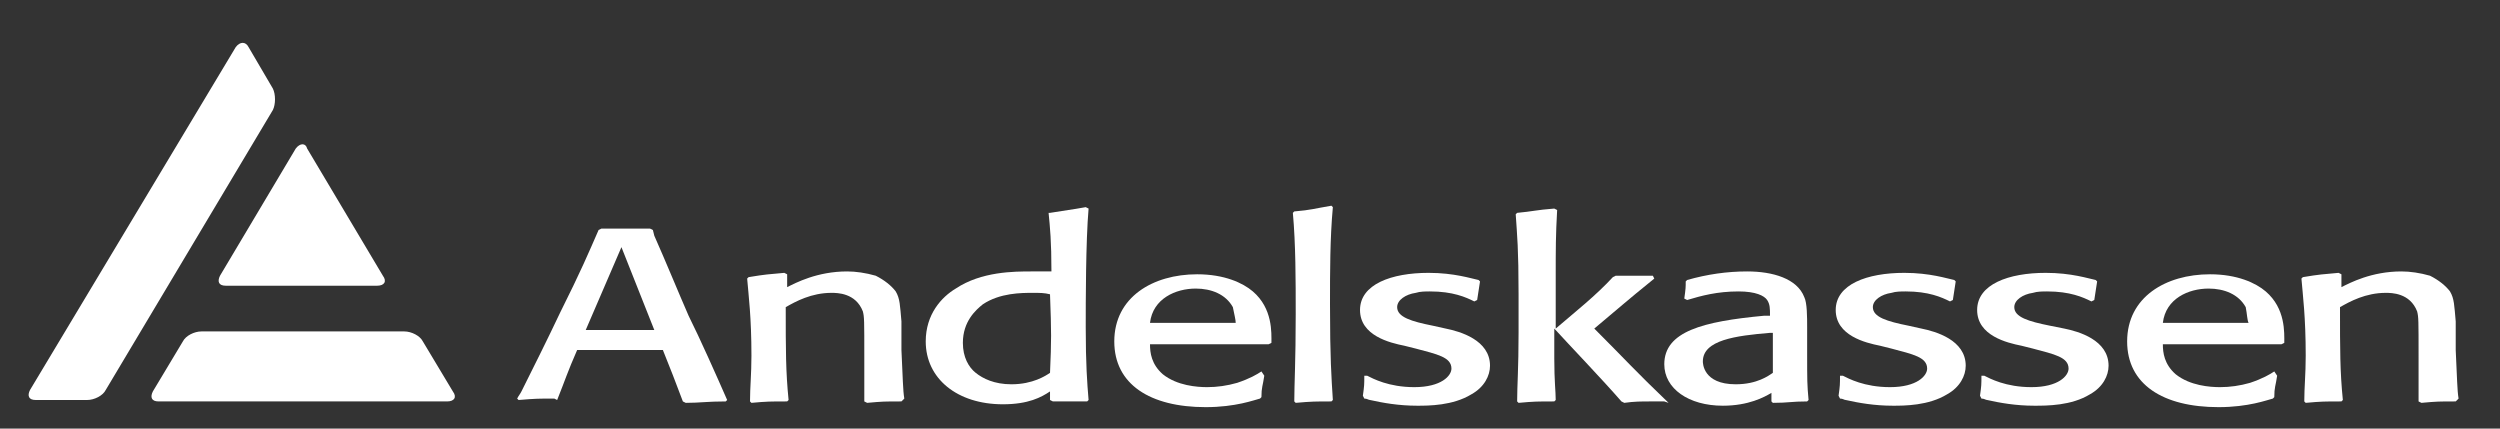 <svg width="175" height="30" viewBox="0 0 175 30" fill="none" xmlns="http://www.w3.org/2000/svg">
<rect x="0" y="0" width="175" height="30" fill="#333333" stroke="none"/>
<path d="M43.501 17.3L45.801 23.1C45.001 23.1 44.101 23.1 43.301 23.1C42.501 23.1 41.801 23.1 41.001 23.1L43.501 17.3ZM45.701 16.1L45.501 16C44.001 16 43.701 16 42.101 16L41.901 16.1C41.201 17.7 40.701 18.9 39.201 21.9C38.301 23.8 37.401 25.6 36.501 27.4C36.401 27.6 36.301 27.7 36.201 27.9L36.301 28C37.501 27.9 37.701 27.9 38.801 27.9L39.001 28C39.601 26.5 39.701 26.1 40.401 24.5C41.401 24.5 42.501 24.5 43.501 24.5C44.501 24.5 45.401 24.5 46.401 24.5C47.001 26 47.201 26.5 47.801 28.1L48.001 28.2C49.001 28.2 49.501 28.1 50.801 28.1L50.901 28C50.201 26.4 49.001 23.7 48.201 22.1C47.501 20.5 46.601 18.3 45.801 16.5L45.701 16.1Z" fill="white"/>
<path d="M63.101 28.1C61.901 28.1 61.801 28.1 60.701 28.2L60.501 28.1C60.501 27.9 60.501 27.7 60.501 27.5C60.501 26.7 60.501 25.8 60.501 25C60.501 22.4 60.501 22.2 60.401 21.8C59.901 20.5 58.601 20.5 58.201 20.5C56.801 20.5 55.701 21.1 55.001 21.5C55.001 24.5 55.001 26 55.201 28L55.101 28.1C53.901 28.1 53.701 28.1 52.601 28.2L52.501 28.1C52.501 27.1 52.601 26.2 52.601 24.9C52.601 22.2 52.401 20.7 52.301 19.5L52.401 19.4C53.601 19.2 53.801 19.2 54.901 19.1L55.101 19.2V20.1C55.701 19.8 57.201 19 59.301 19C59.901 19 60.601 19.1 61.301 19.3C61.901 19.6 62.401 20 62.701 20.4C63.001 20.9 63.001 21.4 63.101 22.5V24.5C63.201 26.5 63.201 27.3 63.301 27.9L63.101 28.1Z" fill="white"/>
<path d="M73.501 26.1C73.201 26.3 72.301 26.9 70.801 26.9C69.601 26.9 68.801 26.5 68.301 26.1C67.801 25.7 67.401 25 67.401 24C67.401 22.5 68.301 21.7 68.801 21.3C70.001 20.5 71.501 20.5 72.301 20.5C72.801 20.5 73.101 20.5 73.501 20.6C73.601 23.3 73.601 23.8 73.501 26.1ZM73.401 14.9C73.501 15.9 73.601 16.9 73.601 19C73.001 19 72.701 19 72.201 19C71.001 19 68.701 19 66.901 20.2C65.901 20.8 64.801 22 64.801 23.9C64.801 26.5 67.001 28.3 70.201 28.3C72.001 28.3 72.901 27.8 73.501 27.4V28L73.701 28.1C74.801 28.1 75.101 28.1 76.101 28.1L76.201 28C76.101 26.8 76.001 25.5 76.001 22.9C76.001 21.2 76.001 16.9 76.201 14.6L76.001 14.5C74.901 14.7 74.701 14.7 73.501 14.9H73.401Z" fill="white"/>
<path d="M86.5 22.6C84.3 22.6 83.4 22.6 80.5 22.6C80.7 20.9 82.3 20.2 83.7 20.2C84.8 20.2 85.8 20.6 86.3 21.5C86.4 22 86.5 22.4 86.5 22.6ZM88.3 26C88 26.2 87.5 26.5 86.6 26.8C85.9 27 85.2 27.1 84.5 27.1C83.8 27.1 82.4 27 81.4 26.2C80.6 25.5 80.5 24.7 80.5 24.1C84.4 24.1 85.1 24.1 88.8 24.1L89 24C89 23.3 89.1 21.6 87.7 20.4C87 19.8 85.7 19.2 83.8 19.2C80.7 19.2 78 20.8 78 23.9C78 26.9 80.5 28.5 84.4 28.5C86.5 28.5 87.8 28 88.2 27.9L88.3 27.8C88.3 27.1 88.4 27 88.5 26.3L88.3 26Z" fill="white"/>
<path d="M93.2 28.1C92.1 28.1 91.8 28.1 90.7 28.2L90.6 28.1C90.6 26.9 90.7 25.3 90.7 22C90.7 19.6 90.7 17.1 90.5 14.9L90.6 14.8C91.8 14.7 92 14.6 93.2 14.4L93.3 14.5C93.1 16.7 93.1 19 93.1 21.3C93.1 25.1 93.2 26.4 93.3 28L93.2 28.1Z" fill="white"/>
<path d="M101.201 23C102.201 23.2 104.301 23.8 104.301 25.6C104.301 26.3 103.901 27.1 103.001 27.6C101.701 28.4 100.001 28.4 99.201 28.4C97.901 28.4 96.801 28.2 95.901 28C95.801 28 95.701 27.9 95.501 27.9L95.401 27.7C95.501 27 95.501 26.9 95.501 26.3H95.701C96.101 26.5 97.201 27.1 99.001 27.1C100.901 27.1 101.601 26.3 101.601 25.8C101.601 25 100.601 24.8 99.101 24.4L98.301 24.2C97.301 24 95.201 23.5 95.201 21.7C95.201 19.9 97.401 19.1 100.001 19.1C101.801 19.1 103.001 19.5 103.501 19.6L103.601 19.7C103.501 20.3 103.501 20.4 103.401 21L103.201 21.1C102.601 20.8 101.701 20.4 100.101 20.4C99.801 20.4 99.401 20.4 99.101 20.5C98.401 20.6 97.801 21 97.801 21.5C97.801 22.2 98.801 22.5 100.301 22.8L101.201 23Z" fill="white"/>
<path d="M116.5 28.1H115.5C114.9 28.1 114.4 28.1 113.7 28.2L113.5 28.1C112.2 26.6 109.8 24.1 108.8 23V25.1C108.8 26.7 108.9 27.4 108.9 28L108.8 28.1C107.6 28.1 107.4 28.1 106.3 28.2L106.2 28.1C106.2 27 106.3 25.8 106.3 23.3C106.3 22.4 106.3 21.5 106.3 20.6C106.3 17.4 106.2 16.5 106.1 15L106.2 14.9C107.3 14.8 107.5 14.7 108.8 14.6L109 14.7C108.9 16.5 108.9 17.3 108.9 19.5V23C110.3 21.8 111.7 20.7 112.9 19.4L113.1 19.3C113.8 19.3 114.4 19.3 115.7 19.3L115.8 19.5C113.7 21.2 113.4 21.5 111.6 23C113.9 25.3 114.4 25.9 116.8 28.2L116.5 28.1Z" fill="white"/>
<path d="M124.1 23.3V26.1C123.8 26.3 123 26.9 121.5 26.9C119.2 26.9 119.2 25.4 119.2 25.3C119.2 23.8 121.5 23.5 123.9 23.3H124.1ZM126.5 22.9C126.5 22.2 126.5 21.2 126.3 20.8C125.8 19.5 124.1 19 122.3 19C120.9 19 119.5 19.2 118.1 19.6L118 19.7C118 20.1 118 20.2 117.9 20.9L118.1 21C119.1 20.7 120.2 20.4 121.7 20.4C122.9 20.4 123.5 20.7 123.7 21C123.9 21.3 123.9 21.6 123.9 22.1H123.5C119.2 22.5 116.5 23.2 116.5 25.5C116.5 27.2 118.2 28.4 120.6 28.4C122.4 28.4 123.5 27.8 124 27.5V28.1L124.1 28.2C125.2 28.2 125.4 28.1 126.5 28.1L126.6 28C126.5 26.9 126.5 26.7 126.5 24.6V22.9Z" fill="white"/>
<path d="M134.5 23C135.5 23.2 137.6 23.8 137.6 25.6C137.6 26.3 137.2 27.1 136.3 27.6C135 28.4 133.3 28.4 132.5 28.4C131.2 28.4 130.1 28.2 129.2 28C129.1 28 129 27.9 128.8 27.9L128.7 27.7C128.8 27 128.8 26.9 128.8 26.3H129C129.4 26.5 130.5 27.1 132.3 27.1C134.2 27.1 134.9 26.3 134.9 25.8C134.9 25 133.9 24.8 132.4 24.4L131.6 24.2C130.6 24 128.5 23.5 128.5 21.7C128.5 19.9 130.7 19.1 133.3 19.1C135.1 19.1 136.3 19.5 136.8 19.6L136.9 19.7C136.8 20.3 136.8 20.4 136.7 21L136.5 21.1C135.9 20.8 135 20.4 133.4 20.4C133.1 20.4 132.7 20.4 132.4 20.5C131.7 20.6 131.1 21 131.1 21.5C131.1 22.2 132.1 22.5 133.6 22.8L134.5 23Z" fill="white"/>
<path d="M144.5 23C145.5 23.2 147.6 23.8 147.6 25.6C147.6 26.3 147.2 27.1 146.3 27.6C145 28.4 143.3 28.4 142.4 28.4C141.1 28.4 140 28.2 139.1 28C139 28 138.9 27.9 138.7 27.9L138.6 27.7C138.7 27 138.7 26.9 138.7 26.3H138.9C139.3 26.5 140.4 27.1 142.2 27.1C144.1 27.1 144.8 26.3 144.8 25.8C144.8 25 143.8 24.8 142.3 24.4L141.5 24.2C140.5 24 138.4 23.5 138.4 21.7C138.4 19.9 140.6 19.1 143.2 19.1C145 19.1 146.2 19.5 146.7 19.6L146.8 19.7C146.7 20.3 146.7 20.4 146.6 21L146.4 21.1C145.8 20.8 144.9 20.4 143.3 20.4C143 20.4 142.6 20.4 142.3 20.5C141.6 20.6 141 21 141 21.5C141 22.2 142 22.5 143.5 22.8L144.5 23Z" fill="white"/>
<path d="M157.4 22.6C155.2 22.6 154.3 22.6 151.4 22.6C151.6 20.9 153.2 20.2 154.6 20.2C155.7 20.2 156.7 20.6 157.2 21.5C157.3 22 157.3 22.4 157.4 22.6ZM159.2 26C158.9 26.2 158.4 26.5 157.5 26.8C156.8 27 156.1 27.1 155.4 27.1C154.7 27.1 153.3 27 152.3 26.2C151.5 25.5 151.4 24.7 151.4 24.1C155.3 24.1 156 24.1 159.7 24.1L159.9 24C159.9 23.3 160 21.6 158.6 20.4C157.9 19.8 156.6 19.2 154.7 19.2C151.6 19.2 148.9 20.8 148.9 23.9C148.9 26.9 151.4 28.5 155.3 28.5C157.4 28.5 158.7 28 159.1 27.9L159.2 27.8C159.2 27.1 159.3 27 159.4 26.3L159.2 26Z" fill="white"/>
<path d="M171.9 28.1C170.7 28.1 170.6 28.1 169.5 28.2L169.3 28.1C169.3 27.9 169.3 27.7 169.3 27.5C169.3 26.7 169.3 25.8 169.3 25C169.3 22.4 169.3 22.2 169.2 21.8C168.7 20.5 167.4 20.5 167 20.5C165.6 20.5 164.5 21.1 163.8 21.5C163.8 24.5 163.8 26 164 28L163.9 28.1C162.7 28.1 162.5 28.1 161.4 28.2L161.3 28.1C161.3 27.1 161.4 26.2 161.4 24.9C161.4 22.2 161.2 20.7 161.1 19.5L161.2 19.4C162.4 19.2 162.6 19.2 163.7 19.1L163.9 19.2V20.1C164.5 19.8 166 19 168.1 19C168.7 19 169.4 19.1 170.1 19.3C170.7 19.6 171.2 20 171.5 20.4C171.8 20.9 171.8 21.4 171.9 22.5V24.5C172 26.5 172 27.3 172.1 27.9L171.9 28.1Z" fill="white"/>
<path d="M15.401 19.3C15.201 19.7 15.301 20 15.801 20H26.401C26.901 20 27.101 19.7 26.801 19.3L21.501 10.4C21.401 10 21.001 10 20.701 10.4L15.401 19.3Z" fill="white"/>
<path d="M31.3 28.1C31.8 28.1 32 27.8 31.7 27.4L29.6 23.9C29.4 23.5 28.8 23.2 28.3 23.2H14.1C13.6 23.2 13 23.5 12.8 23.9L10.7 27.4C10.5 27.8 10.6 28.1 11.1 28.1H31.3Z" fill="white"/>
<path d="M19.101 7.7C19.3 7.3 19.3 6.6 19.101 6.2L17.401 3.3C17.201 2.9 16.8 2.9 16.5 3.3L2.1 27.3C1.9 27.7 2 28 2.5 28H6.1C6.6 28 7.2 27.7 7.4 27.3L19.101 7.7Z" fill="white"/>
</svg>
